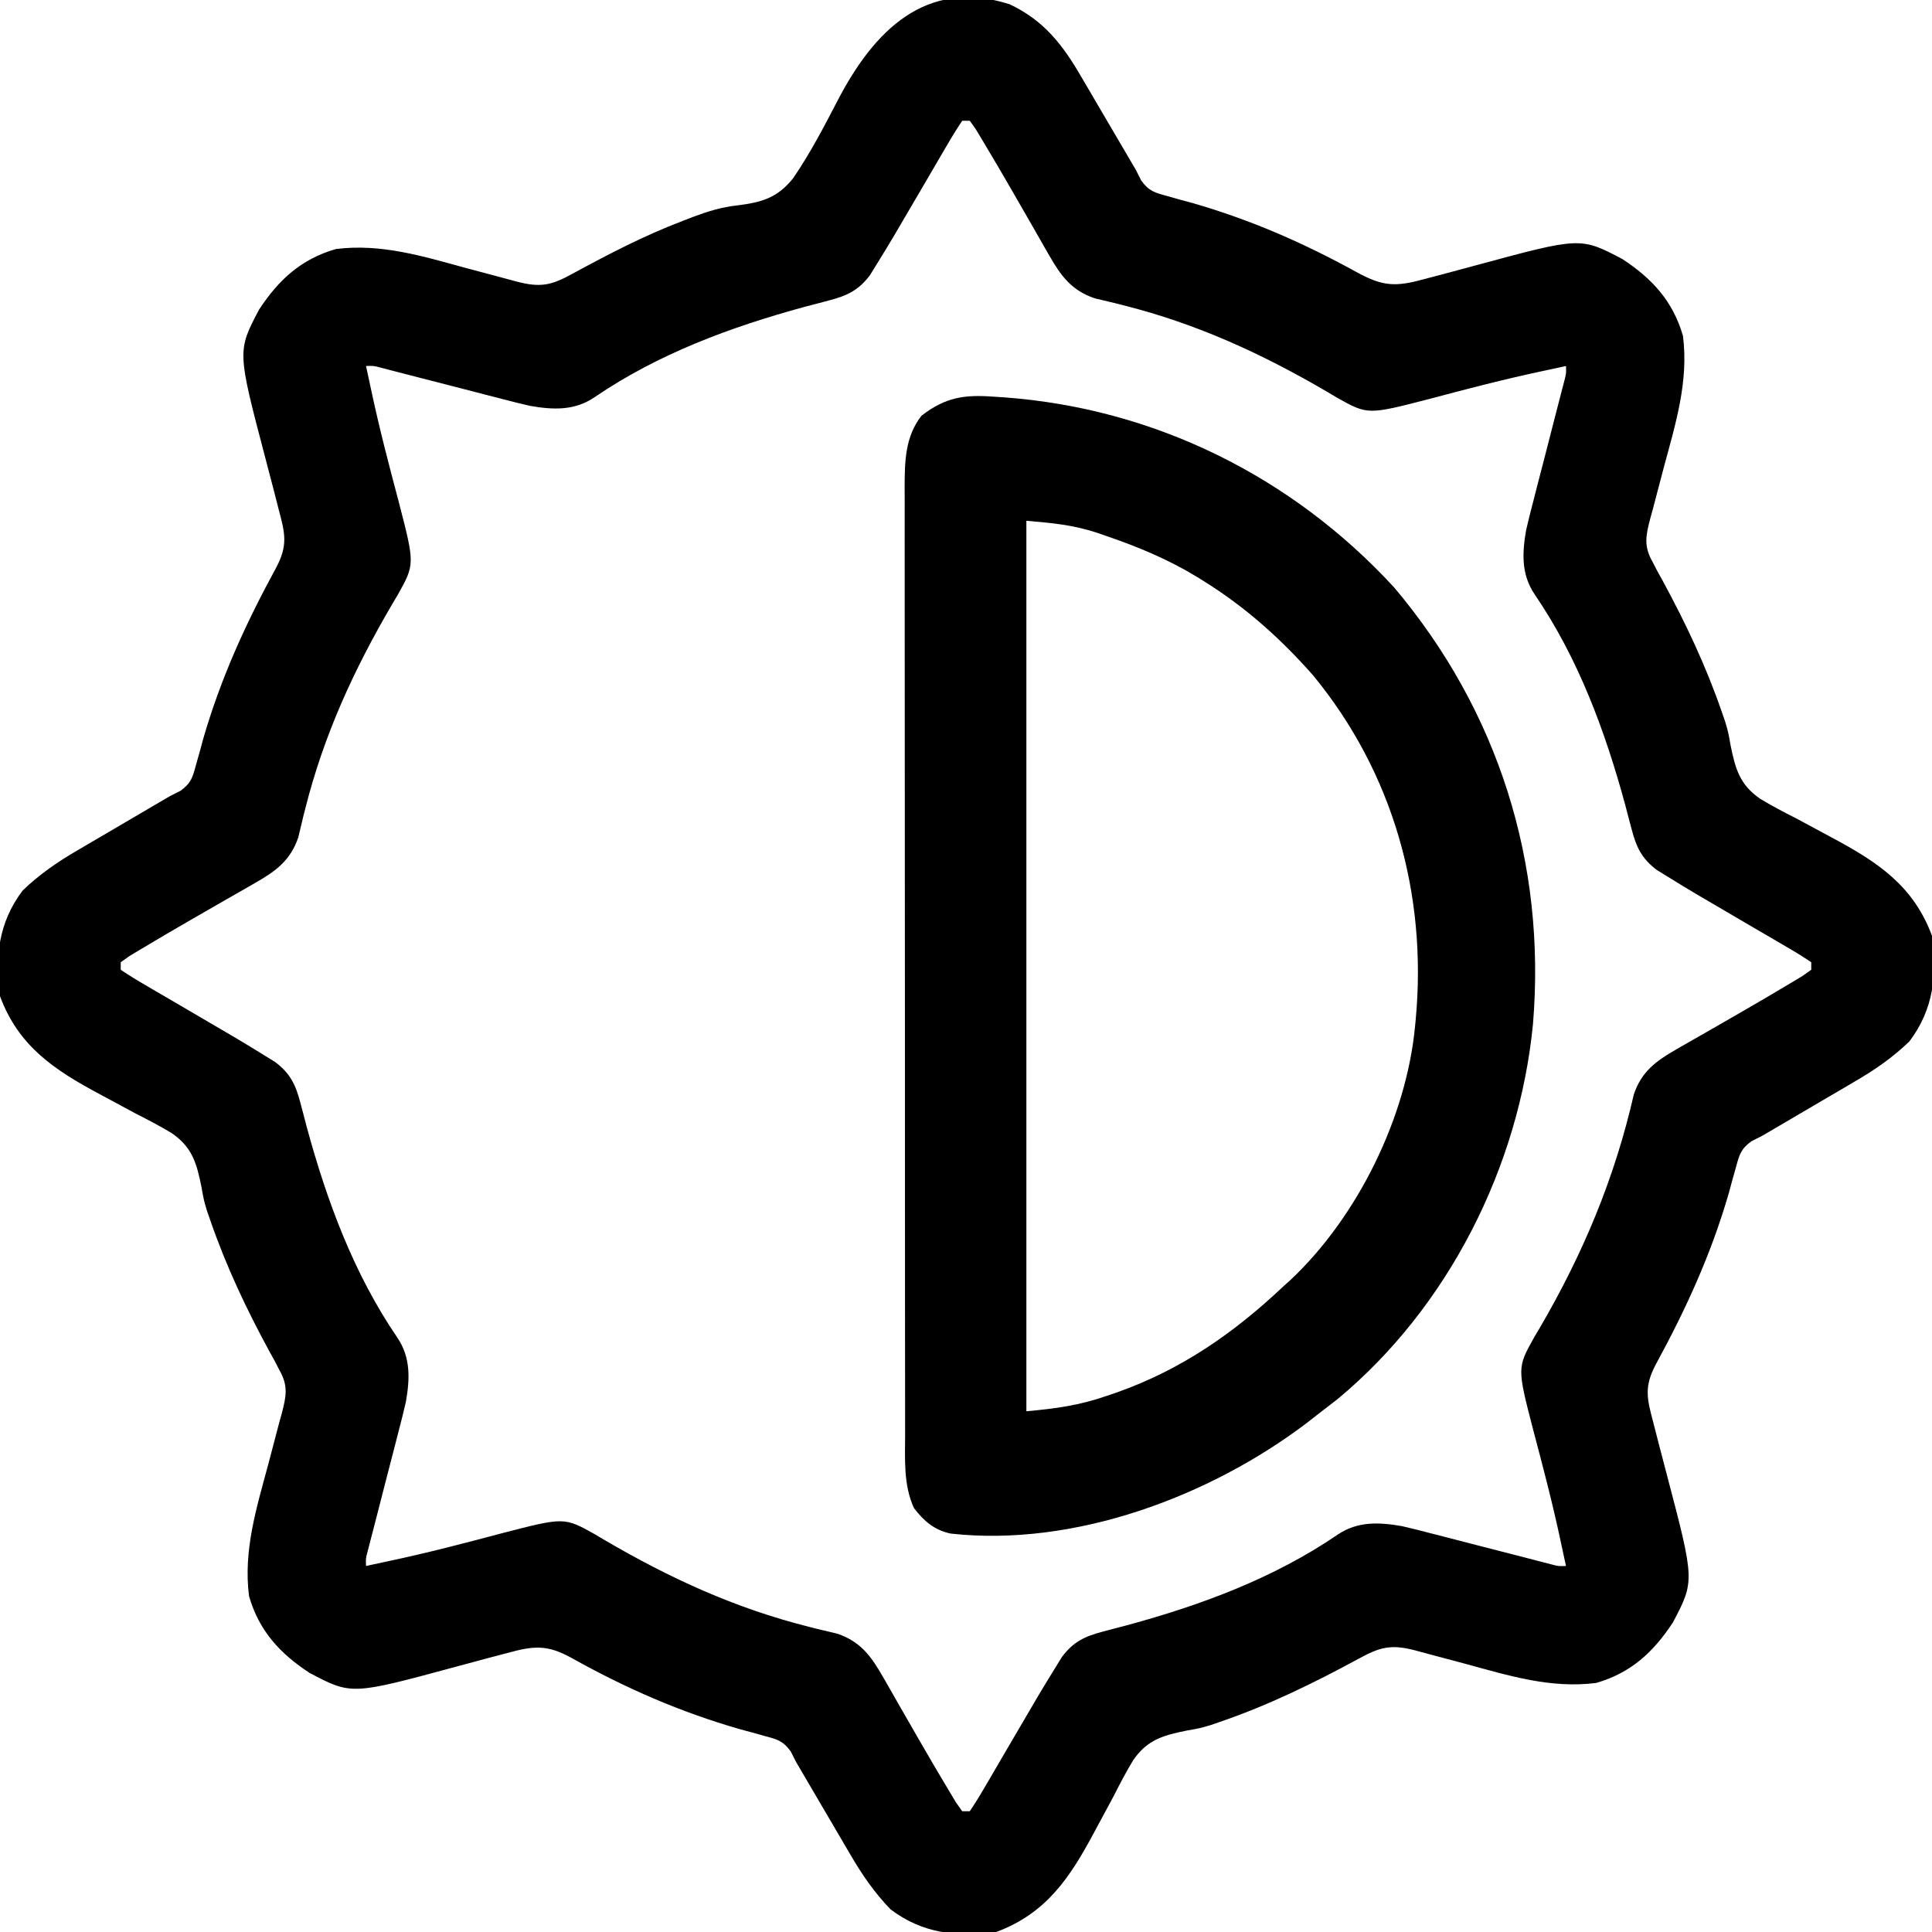 <?xml version="1.0" encoding="UTF-8"?>
<svg version="1.1" xmlns="http://www.w3.org/2000/svg" width="512" height="512">
<path d="M0 0 C9.17 4.282 14.169 10.819 19.141 19.406 C19.547 20.095 19.953 20.783 20.371 21.493 C21.651 23.666 22.921 25.844 24.191 28.023 C25.053 29.491 25.916 30.959 26.779 32.426 C28.362 35.116 29.94 37.809 31.514 40.504 C32.171 41.624 32.827 42.744 33.504 43.898 C33.976 44.832 34.448 45.766 34.935 46.729 C36.977 49.553 38.514 49.957 41.852 50.855 C42.923 51.159 43.994 51.462 45.098 51.775 C46.815 52.238 46.815 52.238 48.566 52.711 C64.036 57.181 77.94 63.266 92.026 71.017 C99.104 74.893 102.429 74.942 110.152 72.809 C111.898 72.349 113.644 71.89 115.391 71.432 C118.121 70.703 120.851 69.969 123.578 69.226 C151.35 61.703 151.35 61.703 162.477 67.566 C170.371 72.753 175.835 78.693 178.504 87.898 C180.07 100.025 176.492 111.374 173.379 122.961 C172.4 126.614 171.442 130.272 170.496 133.934 C170.267 134.761 170.038 135.588 169.802 136.44 C168.635 140.956 168.077 143.668 170.504 147.898 C170.9 148.667 171.297 149.436 171.706 150.228 C172.368 151.424 172.368 151.424 173.043 152.645 C179.222 164.005 184.562 175.297 188.785 187.527 C189.078 188.372 189.37 189.216 189.672 190.086 C190.504 192.898 190.504 192.898 191.117 196.352 C192.371 202.606 193.557 206.895 199.024 210.622 C202.114 212.486 205.285 214.145 208.504 215.773 C209.784 216.457 211.061 217.144 212.336 217.836 C214.225 218.86 216.114 219.883 218.011 220.891 C230.099 227.35 239.585 233.616 244.504 246.898 C245.889 257.237 244.946 266.351 238.504 274.898 C234.086 279.153 229.287 282.472 223.996 285.535 C223.308 285.941 222.619 286.347 221.91 286.766 C219.737 288.046 217.558 289.316 215.379 290.586 C213.911 291.448 212.444 292.311 210.977 293.174 C208.286 294.756 205.593 296.335 202.898 297.909 C201.778 298.565 200.658 299.222 199.504 299.898 C198.57 300.371 197.636 300.843 196.674 301.329 C193.849 303.372 193.445 304.908 192.547 308.246 C192.243 309.317 191.94 310.389 191.627 311.492 C191.318 312.637 191.01 313.782 190.691 314.961 C185.993 331.223 179.368 345.691 171.289 360.52 C168.197 366.372 168.947 369.509 170.594 375.668 C171.053 377.463 171.512 379.258 171.971 381.053 C172.699 383.867 173.433 386.68 174.177 389.49 C181.642 417.854 181.642 417.854 175.836 428.871 C170.65 436.764 164.71 442.232 155.504 444.898 C143.494 446.432 132.343 442.959 120.879 439.836 C118.163 439.105 115.445 438.38 112.725 437.665 C111.046 437.223 109.37 436.772 107.697 436.31 C101.125 434.567 98.227 435.357 92.418 438.559 C80.472 445.027 68.663 450.799 55.805 455.215 C54.973 455.501 54.141 455.788 53.284 456.083 C50.504 456.898 50.504 456.898 47.06 457.507 C40.803 458.762 36.508 459.95 32.78 465.418 C30.917 468.508 29.257 471.68 27.629 474.898 C26.946 476.178 26.258 477.455 25.566 478.73 C24.542 480.619 23.52 482.508 22.511 484.406 C16.052 496.494 9.787 505.98 -3.496 510.898 C-13.835 512.283 -22.949 511.341 -31.496 504.898 C-35.751 500.48 -39.07 495.681 -42.133 490.391 C-42.539 489.702 -42.945 489.014 -43.363 488.304 C-44.643 486.131 -45.914 483.952 -47.184 481.773 C-48.046 480.306 -48.908 478.838 -49.771 477.371 C-51.354 474.681 -52.932 471.988 -54.507 469.292 C-55.163 468.172 -55.82 467.052 -56.496 465.898 C-56.97 464.964 -57.443 464.029 -57.931 463.066 C-59.959 460.257 -61.454 459.859 -64.773 458.977 C-65.835 458.678 -66.896 458.38 -67.989 458.072 C-69.126 457.767 -70.262 457.463 -71.434 457.148 C-87.15 452.626 -101.569 446.344 -115.831 438.373 C-122.433 434.702 -125.931 434.995 -133.145 436.988 C-134.891 437.448 -136.637 437.907 -138.383 438.365 C-141.114 439.094 -143.843 439.828 -146.57 440.571 C-174.343 448.094 -174.343 448.094 -185.469 442.23 C-193.363 437.044 -198.827 431.104 -201.496 421.898 C-203.062 409.772 -199.485 398.423 -196.371 386.836 C-195.392 383.183 -194.435 379.525 -193.488 375.863 C-193.259 375.036 -193.03 374.209 -192.794 373.357 C-191.627 368.841 -191.069 366.128 -193.496 361.898 C-193.893 361.13 -194.289 360.361 -194.698 359.569 C-195.36 358.373 -195.36 358.373 -196.035 357.152 C-202.215 345.792 -207.555 334.5 -211.777 322.27 C-212.07 321.425 -212.363 320.581 -212.664 319.711 C-213.496 316.898 -213.496 316.898 -214.109 313.445 C-215.363 307.191 -216.549 302.902 -222.016 299.175 C-225.106 297.311 -228.277 295.652 -231.496 294.023 C-232.776 293.34 -234.053 292.653 -235.328 291.961 C-237.217 290.937 -239.106 289.914 -241.003 288.906 C-253.091 282.446 -262.578 276.181 -267.496 262.898 C-268.881 252.56 -267.938 243.446 -261.496 234.898 C-257.078 230.644 -252.279 227.325 -246.988 224.262 C-246.3 223.856 -245.611 223.449 -244.902 223.031 C-242.729 221.751 -240.55 220.481 -238.371 219.211 C-236.903 218.349 -235.436 217.486 -233.969 216.623 C-231.278 215.041 -228.585 213.462 -225.89 211.888 C-224.77 211.231 -223.65 210.575 -222.496 209.898 C-221.562 209.426 -220.628 208.954 -219.666 208.468 C-216.841 206.425 -216.437 204.889 -215.539 201.551 C-215.236 200.479 -214.932 199.408 -214.619 198.304 C-214.311 197.16 -214.002 196.015 -213.684 194.836 C-208.985 178.574 -202.36 164.106 -194.281 149.277 C-191.189 143.425 -191.939 140.288 -193.586 134.129 C-194.045 132.334 -194.504 130.539 -194.963 128.744 C-195.692 125.93 -196.425 123.117 -197.169 120.307 C-204.634 91.943 -204.634 91.943 -198.828 80.926 C-193.642 73.033 -187.702 67.565 -178.496 64.898 C-166.486 63.365 -155.335 66.838 -143.871 69.961 C-141.155 70.692 -138.438 71.417 -135.717 72.132 C-134.038 72.573 -132.362 73.025 -130.689 73.487 C-124.34 75.171 -121.422 74.554 -115.812 71.457 C-106.269 66.279 -96.784 61.318 -86.621 57.461 C-85.757 57.124 -84.892 56.787 -84.001 56.44 C-79.985 54.938 -76.278 53.763 -72.004 53.32 C-65.567 52.507 -61.406 51.319 -57.244 46.044 C-52.762 39.47 -49.083 32.421 -45.428 25.366 C-35.927 7.183 -22.217 -7 0 0 Z M-12.496 30.898 C-13.962 33.076 -15.294 35.241 -16.602 37.512 C-17.004 38.196 -17.406 38.88 -17.821 39.585 C-19.115 41.79 -20.4 44 -21.684 46.211 C-31.332 62.731 -31.332 62.731 -35.359 69.254 C-35.874 70.089 -36.389 70.925 -36.919 71.786 C-39.928 75.817 -42.991 77.269 -47.793 78.512 C-48.826 78.787 -49.858 79.061 -50.922 79.344 C-52.019 79.63 -53.116 79.916 -54.246 80.211 C-73.867 85.56 -93.048 92.642 -109.988 104.203 C-115.255 107.764 -120.89 107.523 -126.983 106.468 C-129.648 105.861 -132.288 105.191 -134.93 104.492 C-135.889 104.248 -136.848 104.004 -137.836 103.752 C-140.871 102.978 -143.902 102.189 -146.934 101.398 C-149.99 100.611 -153.048 99.827 -156.106 99.045 C-158.002 98.558 -159.898 98.069 -161.792 97.576 C-163.069 97.245 -163.069 97.245 -164.373 96.908 C-165.123 96.713 -165.873 96.517 -166.646 96.316 C-168.505 95.825 -168.505 95.825 -170.496 95.898 C-169.981 98.316 -169.46 100.733 -168.934 103.148 C-168.764 103.928 -168.594 104.708 -168.419 105.511 C-167.266 110.705 -166.006 115.862 -164.672 121.012 C-164.196 122.857 -164.196 122.857 -163.711 124.739 C-163.078 127.182 -162.435 129.623 -161.783 132.062 C-157.552 148.425 -157.552 148.425 -162.105 156.57 C-162.564 157.339 -163.023 158.107 -163.496 158.898 C-173.707 176.339 -181.656 193.589 -186.613 213.258 C-186.872 214.278 -186.872 214.278 -187.136 215.318 C-187.588 217.14 -188.016 218.968 -188.441 220.797 C-190.512 226.886 -194.32 229.708 -199.773 232.824 C-200.381 233.176 -200.988 233.527 -201.613 233.889 C-203.548 235.006 -205.49 236.109 -207.434 237.211 C-209.965 238.662 -212.495 240.118 -215.023 241.574 C-215.643 241.931 -216.262 242.287 -216.9 242.654 C-221.266 245.174 -225.619 247.716 -229.938 250.316 C-231.008 250.957 -232.079 251.598 -233.182 252.259 C-234.327 253.07 -234.327 253.07 -235.496 253.898 C-235.496 254.558 -235.496 255.218 -235.496 255.898 C-233.319 257.364 -231.153 258.696 -228.883 260.004 C-228.199 260.406 -227.514 260.808 -226.81 261.223 C-224.605 262.518 -222.395 263.802 -220.184 265.086 C-203.663 274.735 -203.663 274.735 -197.141 278.762 C-196.305 279.276 -195.47 279.791 -194.609 280.322 C-190.578 283.33 -189.126 286.393 -187.883 291.195 C-187.608 292.228 -187.333 293.261 -187.05 294.325 C-186.764 295.422 -186.478 296.518 -186.184 297.648 C-180.835 317.27 -173.753 336.45 -162.191 353.391 C-158.631 358.658 -158.871 364.292 -159.927 370.385 C-160.534 373.05 -161.204 375.69 -161.902 378.332 C-162.147 379.291 -162.391 380.25 -162.642 381.239 C-163.417 384.274 -164.206 387.305 -164.996 390.336 C-165.783 393.393 -166.568 396.45 -167.35 399.508 C-167.836 401.405 -168.326 403.3 -168.819 405.194 C-169.039 406.046 -169.259 406.898 -169.486 407.775 C-169.682 408.525 -169.877 409.275 -170.078 410.048 C-170.569 411.907 -170.569 411.907 -170.496 413.898 C-168.078 413.383 -165.662 412.863 -163.246 412.336 C-162.466 412.166 -161.686 411.996 -160.883 411.821 C-155.69 410.668 -150.533 409.409 -145.383 408.074 C-144.153 407.757 -142.923 407.44 -141.655 407.114 C-139.212 406.48 -136.771 405.838 -134.333 405.185 C-117.97 400.954 -117.97 400.954 -109.824 405.508 C-109.056 405.967 -108.288 406.426 -107.496 406.898 C-90.056 417.11 -72.805 425.058 -53.137 430.016 C-52.457 430.188 -51.777 430.36 -51.077 430.538 C-49.254 430.99 -47.426 431.418 -45.598 431.844 C-39.508 433.914 -36.687 437.722 -33.57 443.176 C-33.219 443.783 -32.868 444.39 -32.506 445.016 C-31.389 446.951 -30.286 448.893 -29.184 450.836 C-27.733 453.368 -26.277 455.897 -24.82 458.426 C-24.286 459.355 -24.286 459.355 -23.74 460.302 C-21.221 464.669 -18.679 469.021 -16.078 473.34 C-15.437 474.41 -14.796 475.481 -14.136 476.584 C-13.595 477.348 -13.054 478.112 -12.496 478.898 C-11.836 478.898 -11.176 478.898 -10.496 478.898 C-9.03 476.721 -7.698 474.556 -6.391 472.285 C-5.988 471.601 -5.586 470.917 -5.172 470.212 C-3.877 468.007 -2.592 465.797 -1.309 463.586 C8.34 447.066 8.34 447.066 12.367 440.543 C12.882 439.707 13.397 438.872 13.927 438.011 C16.936 433.98 19.999 432.528 24.801 431.285 C25.833 431.01 26.866 430.736 27.93 430.452 C29.027 430.166 30.124 429.881 31.254 429.586 C50.875 424.237 70.056 417.155 86.996 405.594 C92.263 402.033 97.898 402.274 103.991 403.329 C106.656 403.936 109.295 404.606 111.938 405.305 C112.897 405.549 113.856 405.793 114.844 406.045 C117.879 406.819 120.91 407.608 123.941 408.398 C126.998 409.186 130.056 409.97 133.114 410.752 C135.01 411.238 136.905 411.728 138.8 412.221 C139.651 412.442 140.503 412.662 141.381 412.889 C142.131 413.084 142.881 413.279 143.654 413.481 C145.513 413.972 145.513 413.972 147.504 413.898 C146.989 411.48 146.468 409.064 145.941 406.648 C145.772 405.869 145.602 405.089 145.427 404.285 C144.273 399.092 143.014 393.935 141.68 388.785 C141.363 387.555 141.046 386.325 140.719 385.058 C140.085 382.614 139.443 380.174 138.791 377.735 C134.559 361.371 134.559 361.371 139.109 353.234 C139.57 352.464 140.03 351.693 140.504 350.898 C152.003 331.192 160.385 311.235 165.484 288.93 C167.521 282.875 171.373 280.063 176.781 276.973 C177.388 276.621 177.996 276.27 178.621 275.908 C180.556 274.791 182.498 273.688 184.441 272.586 C186.973 271.135 189.502 269.679 192.031 268.223 C192.96 267.688 192.96 267.688 193.908 267.143 C198.274 264.623 202.626 262.081 206.945 259.48 C208.016 258.84 209.087 258.199 210.19 257.538 C210.953 256.997 211.717 256.456 212.504 255.898 C212.504 255.238 212.504 254.578 212.504 253.898 C210.327 252.433 208.161 251.101 205.891 249.793 C205.206 249.391 204.522 248.988 203.817 248.574 C201.613 247.279 199.402 245.995 197.191 244.711 C180.671 235.062 180.671 235.062 174.148 231.035 C173.313 230.52 172.477 230.006 171.616 229.475 C167.586 226.466 166.134 223.404 164.891 218.602 C164.616 217.569 164.341 216.536 164.058 215.472 C163.772 214.375 163.486 213.279 163.191 212.148 C157.843 192.527 150.76 173.347 139.199 156.406 C135.639 151.139 135.879 145.504 136.935 139.411 C137.542 136.747 138.211 134.107 138.91 131.465 C139.154 130.506 139.398 129.547 139.65 128.558 C140.425 125.523 141.214 122.492 142.004 119.461 C142.791 116.404 143.576 113.347 144.358 110.289 C144.844 108.392 145.333 106.497 145.827 104.603 C146.047 103.751 146.267 102.899 146.494 102.022 C146.69 101.272 146.885 100.522 147.086 99.749 C147.577 97.889 147.577 97.889 147.504 95.898 C145.086 96.413 142.669 96.934 140.254 97.461 C139.474 97.631 138.694 97.801 137.891 97.976 C132.697 99.129 127.541 100.388 122.391 101.723 C121.161 102.04 119.93 102.357 118.663 102.683 C116.22 103.317 113.779 103.959 111.341 104.612 C94.978 108.843 94.978 108.843 86.832 104.289 C86.064 103.83 85.295 103.371 84.504 102.898 C67.064 92.687 49.813 84.739 30.145 79.781 C29.465 79.609 28.785 79.436 28.084 79.259 C26.262 78.807 24.434 78.379 22.605 77.953 C16.516 75.882 13.695 72.074 10.578 66.621 C10.227 66.014 9.876 65.407 9.514 64.781 C8.397 62.846 7.294 60.904 6.191 58.961 C4.74 56.429 3.284 53.9 1.828 51.371 C1.472 50.752 1.115 50.133 0.748 49.495 C-1.772 45.128 -4.313 40.776 -6.914 36.457 C-7.555 35.386 -8.196 34.316 -8.856 33.213 C-9.668 32.067 -9.668 32.067 -10.496 30.898 C-11.156 30.898 -11.816 30.898 -12.496 30.898 Z " fill="#000000" transform="translate(267.496,1.102)"/>
<path d="M0 0 C0.876 0.056 1.753 0.113 2.656 0.171 C42.543 3.071 79.036 21.143 106.09 50.555 C133.734 83.3 146.424 123.66 142.875 166.324 C139.168 204.085 120.472 241.246 91.125 265.625 C89.302 267.055 87.469 268.472 85.625 269.875 C84.776 270.54 83.926 271.205 83.051 271.891 C57.231 291.497 21.311 304.924 -11.437 301.287 C-15.792 300.362 -18.554 297.951 -21.188 294.5 C-23.986 288.314 -23.519 281.611 -23.509 274.957 C-23.511 273.855 -23.513 272.753 -23.516 271.618 C-23.522 267.924 -23.521 264.23 -23.52 260.536 C-23.523 257.888 -23.527 255.24 -23.53 252.592 C-23.539 246.145 -23.541 239.698 -23.542 233.251 C-23.543 228.01 -23.545 222.769 -23.548 217.528 C-23.557 202.663 -23.561 187.798 -23.56 172.933 C-23.56 172.132 -23.56 171.331 -23.56 170.505 C-23.56 169.703 -23.56 168.901 -23.56 168.075 C-23.56 155.077 -23.569 142.078 -23.583 129.08 C-23.598 115.727 -23.605 102.375 -23.604 89.023 C-23.604 81.528 -23.606 74.034 -23.617 66.54 C-23.626 60.16 -23.628 53.78 -23.622 47.4 C-23.618 44.146 -23.619 40.893 -23.627 37.639 C-23.635 34.108 -23.63 30.578 -23.622 27.047 C-23.627 26.024 -23.633 25.001 -23.638 23.946 C-23.605 17.126 -23.527 10.642 -19.188 5.062 C-12.837 0.123 -7.786 -0.578 0 0 Z M8.625 32.875 C8.625 110.755 8.625 188.635 8.625 268.875 C16.482 268.161 22.63 267.322 29.875 264.812 C30.781 264.503 31.687 264.194 32.621 263.875 C49.612 257.869 63.543 248.212 76.625 235.875 C77.302 235.263 77.979 234.65 78.676 234.02 C96.355 217.403 109.349 191.004 111.625 166.875 C111.721 165.891 111.721 165.891 111.819 164.888 C114.848 131.888 105.841 99.651 84.625 73.875 C76.067 64.145 66.634 55.717 55.625 48.875 C55.054 48.519 54.483 48.162 53.894 47.795 C46.265 43.149 38.317 39.828 29.875 36.938 C29.024 36.643 28.173 36.348 27.297 36.044 C20.797 33.935 15.729 33.521 8.625 32.875 Z " fill="#000000" transform="translate(263.375,105.125)"/>
</svg>
